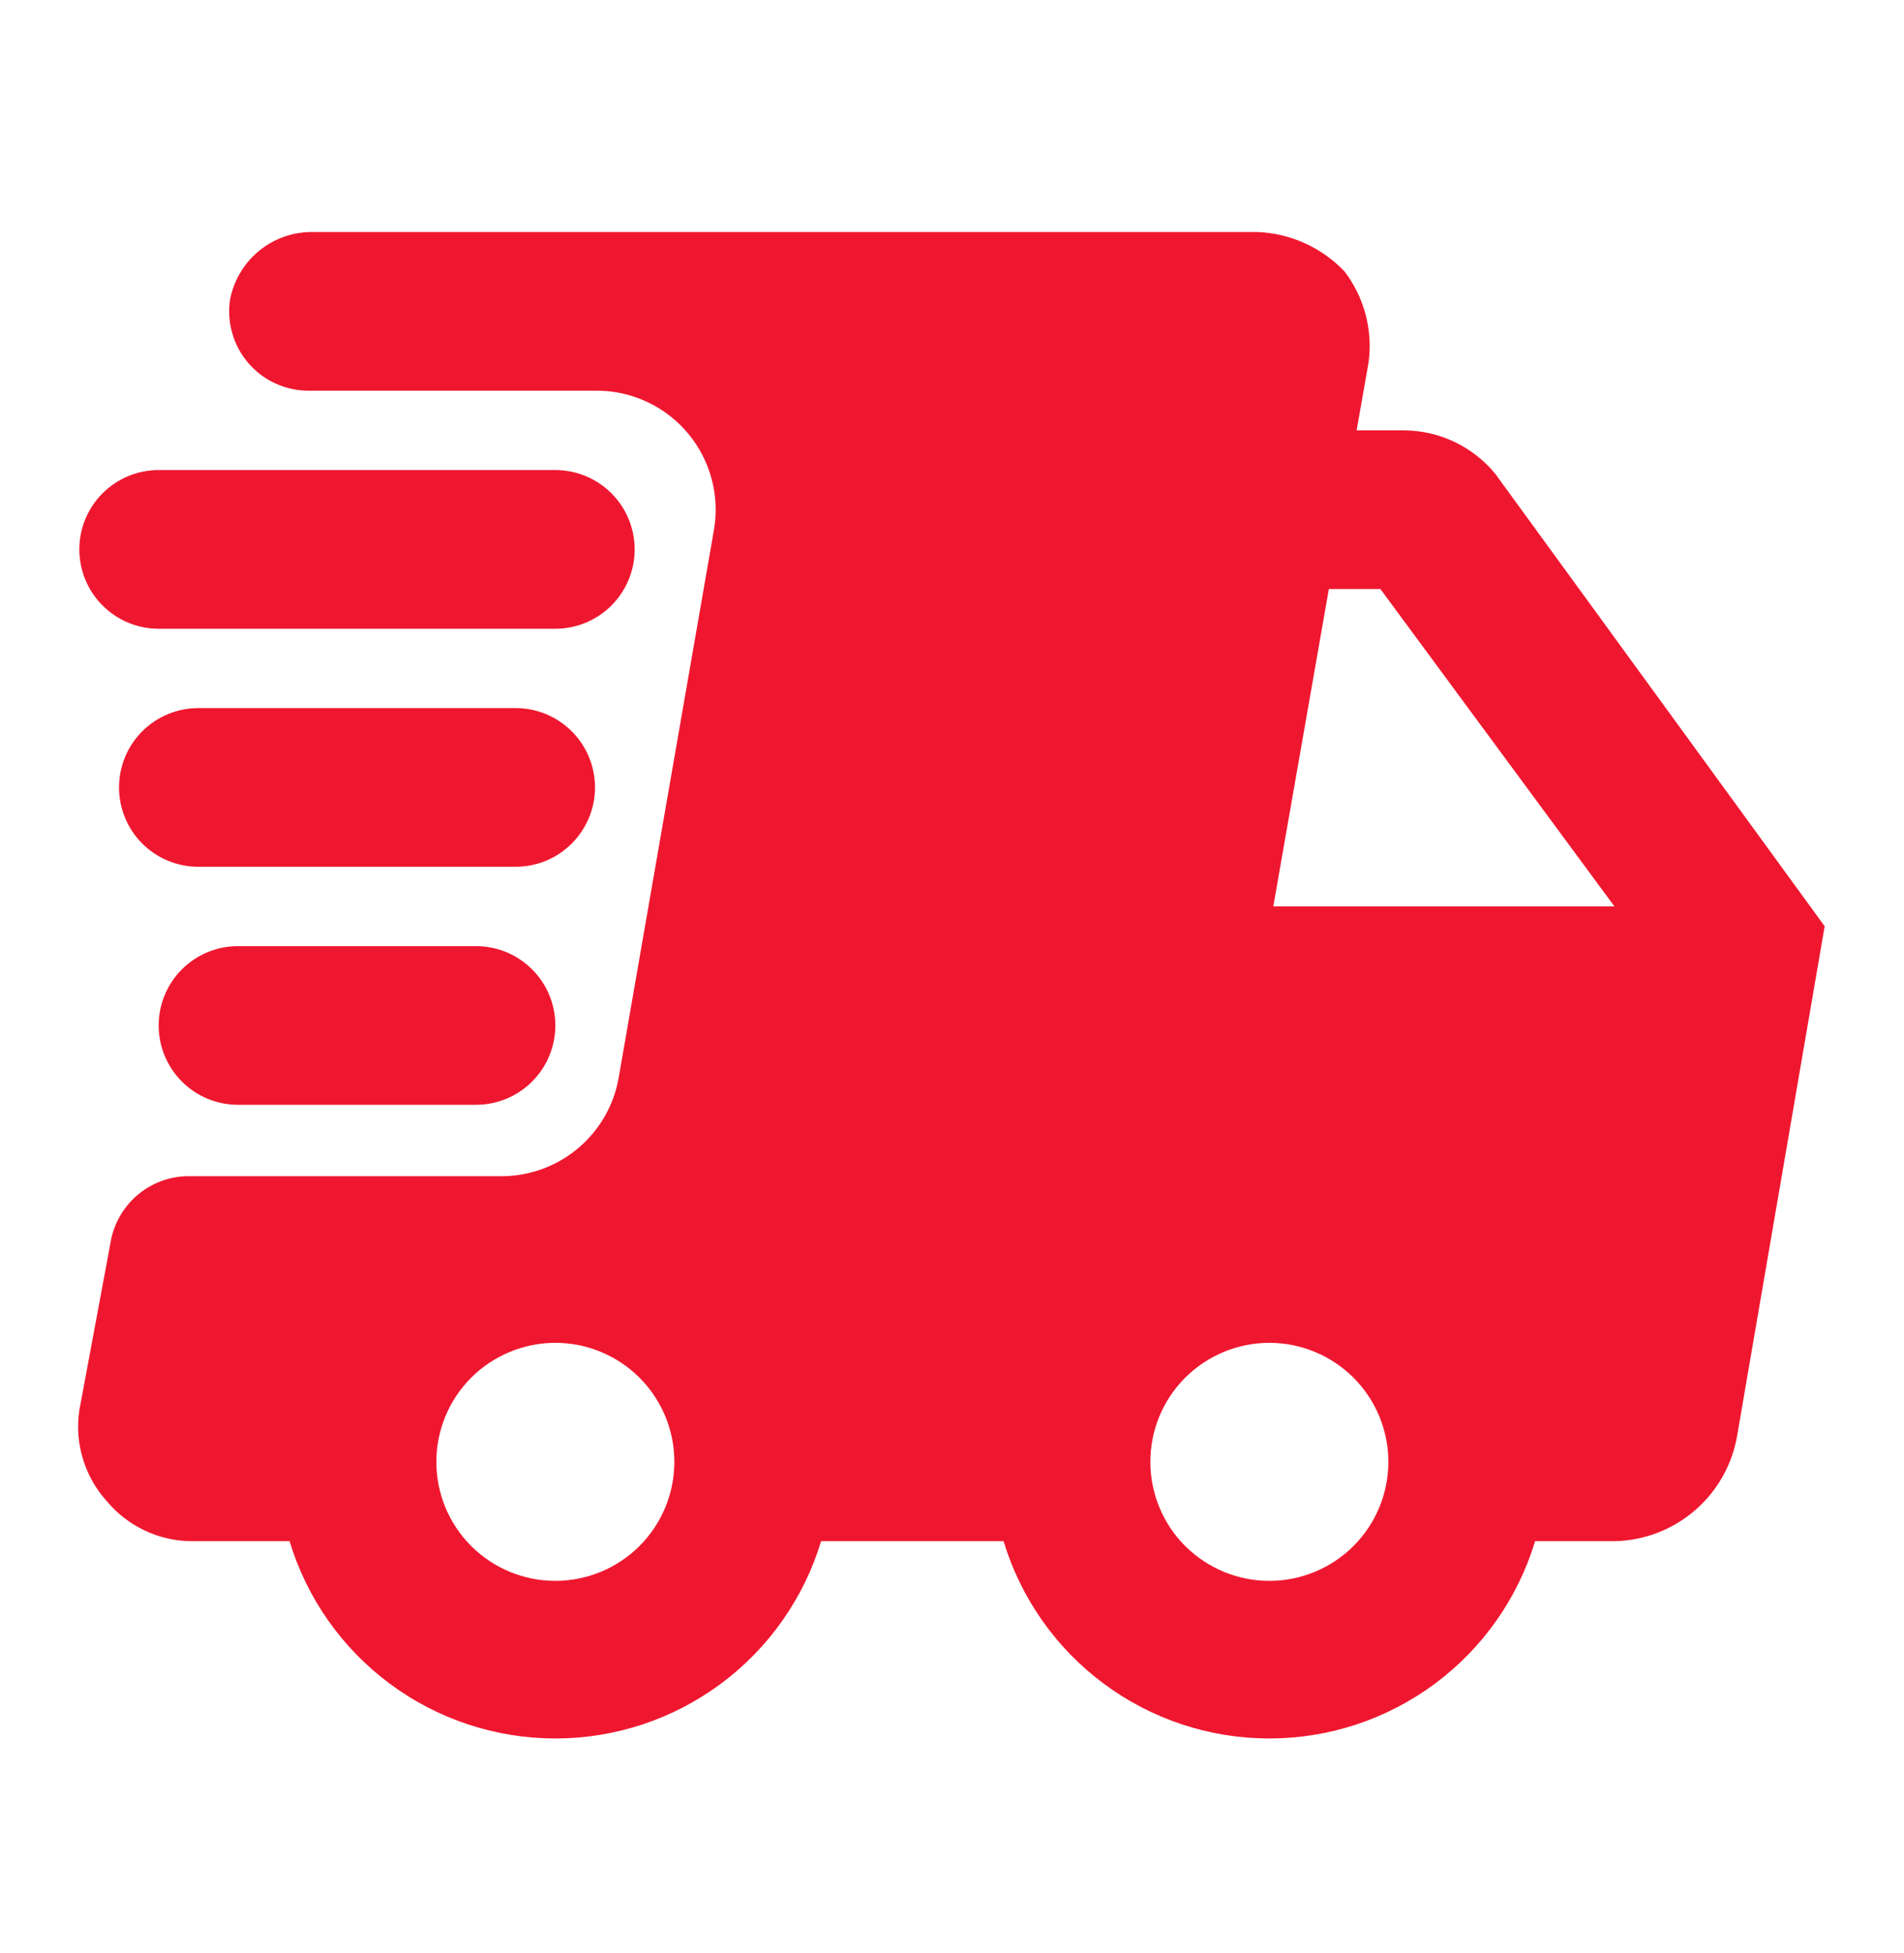 <svg xmlns="http://www.w3.org/2000/svg" fill="none" viewBox="0 0 39 40" height="40" width="39">
<g clip-path="url(#clip0_721_358)">
<path fill="#EF172F" d="M30.631 9.708C30.405 9.431 30.12 9.207 29.797 9.053C29.474 8.898 29.121 8.817 28.763 8.814H27.788L28.031 7.433C28.077 7.105 28.058 6.771 27.974 6.45C27.89 6.129 27.744 5.828 27.544 5.564C27.077 5.07 26.435 4.778 25.756 4.752H6.419C6.017 4.744 5.626 4.879 5.314 5.131C5.002 5.384 4.789 5.739 4.713 6.133C4.677 6.366 4.693 6.604 4.759 6.83C4.824 7.056 4.938 7.265 5.093 7.443C5.247 7.621 5.439 7.763 5.654 7.859C5.869 7.956 6.102 8.004 6.338 8.002H12.269C12.619 8.008 12.964 8.091 13.28 8.243C13.596 8.395 13.875 8.614 14.099 8.884C14.322 9.153 14.485 9.468 14.576 9.807C14.667 10.146 14.684 10.5 14.625 10.845L12.675 22.058C12.581 22.618 12.293 23.128 11.863 23.498C11.433 23.869 10.887 24.078 10.319 24.089H3.9C3.52 24.081 3.149 24.207 2.852 24.445C2.555 24.683 2.351 25.017 2.275 25.389L1.625 28.883C1.575 29.217 1.6 29.558 1.699 29.881C1.797 30.205 1.966 30.502 2.194 30.752C2.403 31.002 2.664 31.203 2.959 31.343C3.253 31.484 3.574 31.559 3.9 31.564H5.931C6.285 32.733 7.005 33.757 7.985 34.484C8.966 35.212 10.154 35.605 11.375 35.605C12.596 35.605 13.784 35.212 14.765 34.484C15.745 33.757 16.465 32.733 16.819 31.564H20.556C20.91 32.733 21.63 33.757 22.61 34.484C23.591 35.212 24.779 35.605 26 35.605C27.221 35.605 28.409 35.212 29.39 34.484C30.37 33.757 31.09 32.733 31.444 31.564H33.069C33.679 31.553 34.267 31.326 34.727 30.925C35.188 30.524 35.492 29.974 35.588 29.37L37.375 18.97L30.631 9.708ZM11.375 32.377C10.729 32.377 10.109 32.12 9.651 31.663C9.194 31.206 8.938 30.586 8.938 29.939C8.938 29.293 9.194 28.673 9.651 28.216C10.109 27.759 10.729 27.502 11.375 27.502C12.021 27.502 12.642 27.759 13.099 28.216C13.556 28.673 13.813 29.293 13.813 29.939C13.813 30.586 13.556 31.206 13.099 31.663C12.642 32.12 12.021 32.377 11.375 32.377ZM26 32.377C25.354 32.377 24.734 32.12 24.276 31.663C23.819 31.206 23.563 30.586 23.563 29.939C23.563 29.293 23.819 28.673 24.276 28.216C24.734 27.759 25.354 27.502 26 27.502C26.646 27.502 27.267 27.759 27.724 28.216C28.181 28.673 28.438 29.293 28.438 29.939C28.438 30.586 28.181 31.206 27.724 31.663C27.267 32.12 26.646 32.377 26 32.377ZM26.081 18.564L27.219 12.064H28.275L33.069 18.564H26.081Z"></path>
<path fill="#EF172F" d="M3.25 12.877H11.375C11.806 12.877 12.219 12.706 12.524 12.401C12.829 12.096 13 11.683 13 11.252C13 10.821 12.829 10.407 12.524 10.103C12.219 9.798 11.806 9.627 11.375 9.627H3.25C2.819 9.627 2.406 9.798 2.101 10.103C1.796 10.407 1.625 10.821 1.625 11.252C1.625 11.683 1.796 12.096 2.101 12.401C2.406 12.706 2.819 12.877 3.25 12.877Z"></path>
<path fill="#EF172F" d="M12.188 16.127C12.188 15.696 12.016 15.282 11.711 14.978C11.407 14.673 10.993 14.502 10.562 14.502H4.062C3.632 14.502 3.218 14.673 2.913 14.978C2.609 15.282 2.438 15.696 2.438 16.127C2.438 16.558 2.609 16.971 2.913 17.276C3.218 17.581 3.632 17.752 4.062 17.752H10.562C10.993 17.752 11.407 17.581 11.711 17.276C12.016 16.971 12.188 16.558 12.188 16.127Z"></path>
<path fill="#EF172F" d="M4.875 19.377C4.444 19.377 4.031 19.548 3.726 19.853C3.421 20.157 3.25 20.571 3.25 21.002C3.25 21.433 3.421 21.846 3.726 22.151C4.031 22.456 4.444 22.627 4.875 22.627H9.75C10.181 22.627 10.594 22.456 10.899 22.151C11.204 21.846 11.375 21.433 11.375 21.002C11.375 20.571 11.204 20.157 10.899 19.853C10.594 19.548 10.181 19.377 9.75 19.377H4.875Z"></path>
</g>
<defs>
<clipPath id="clip0_721_358">
<rect transform="translate(0 0.689)" fill="white" height="39" width="39"></rect>
</clipPath>
</defs>
</svg>
